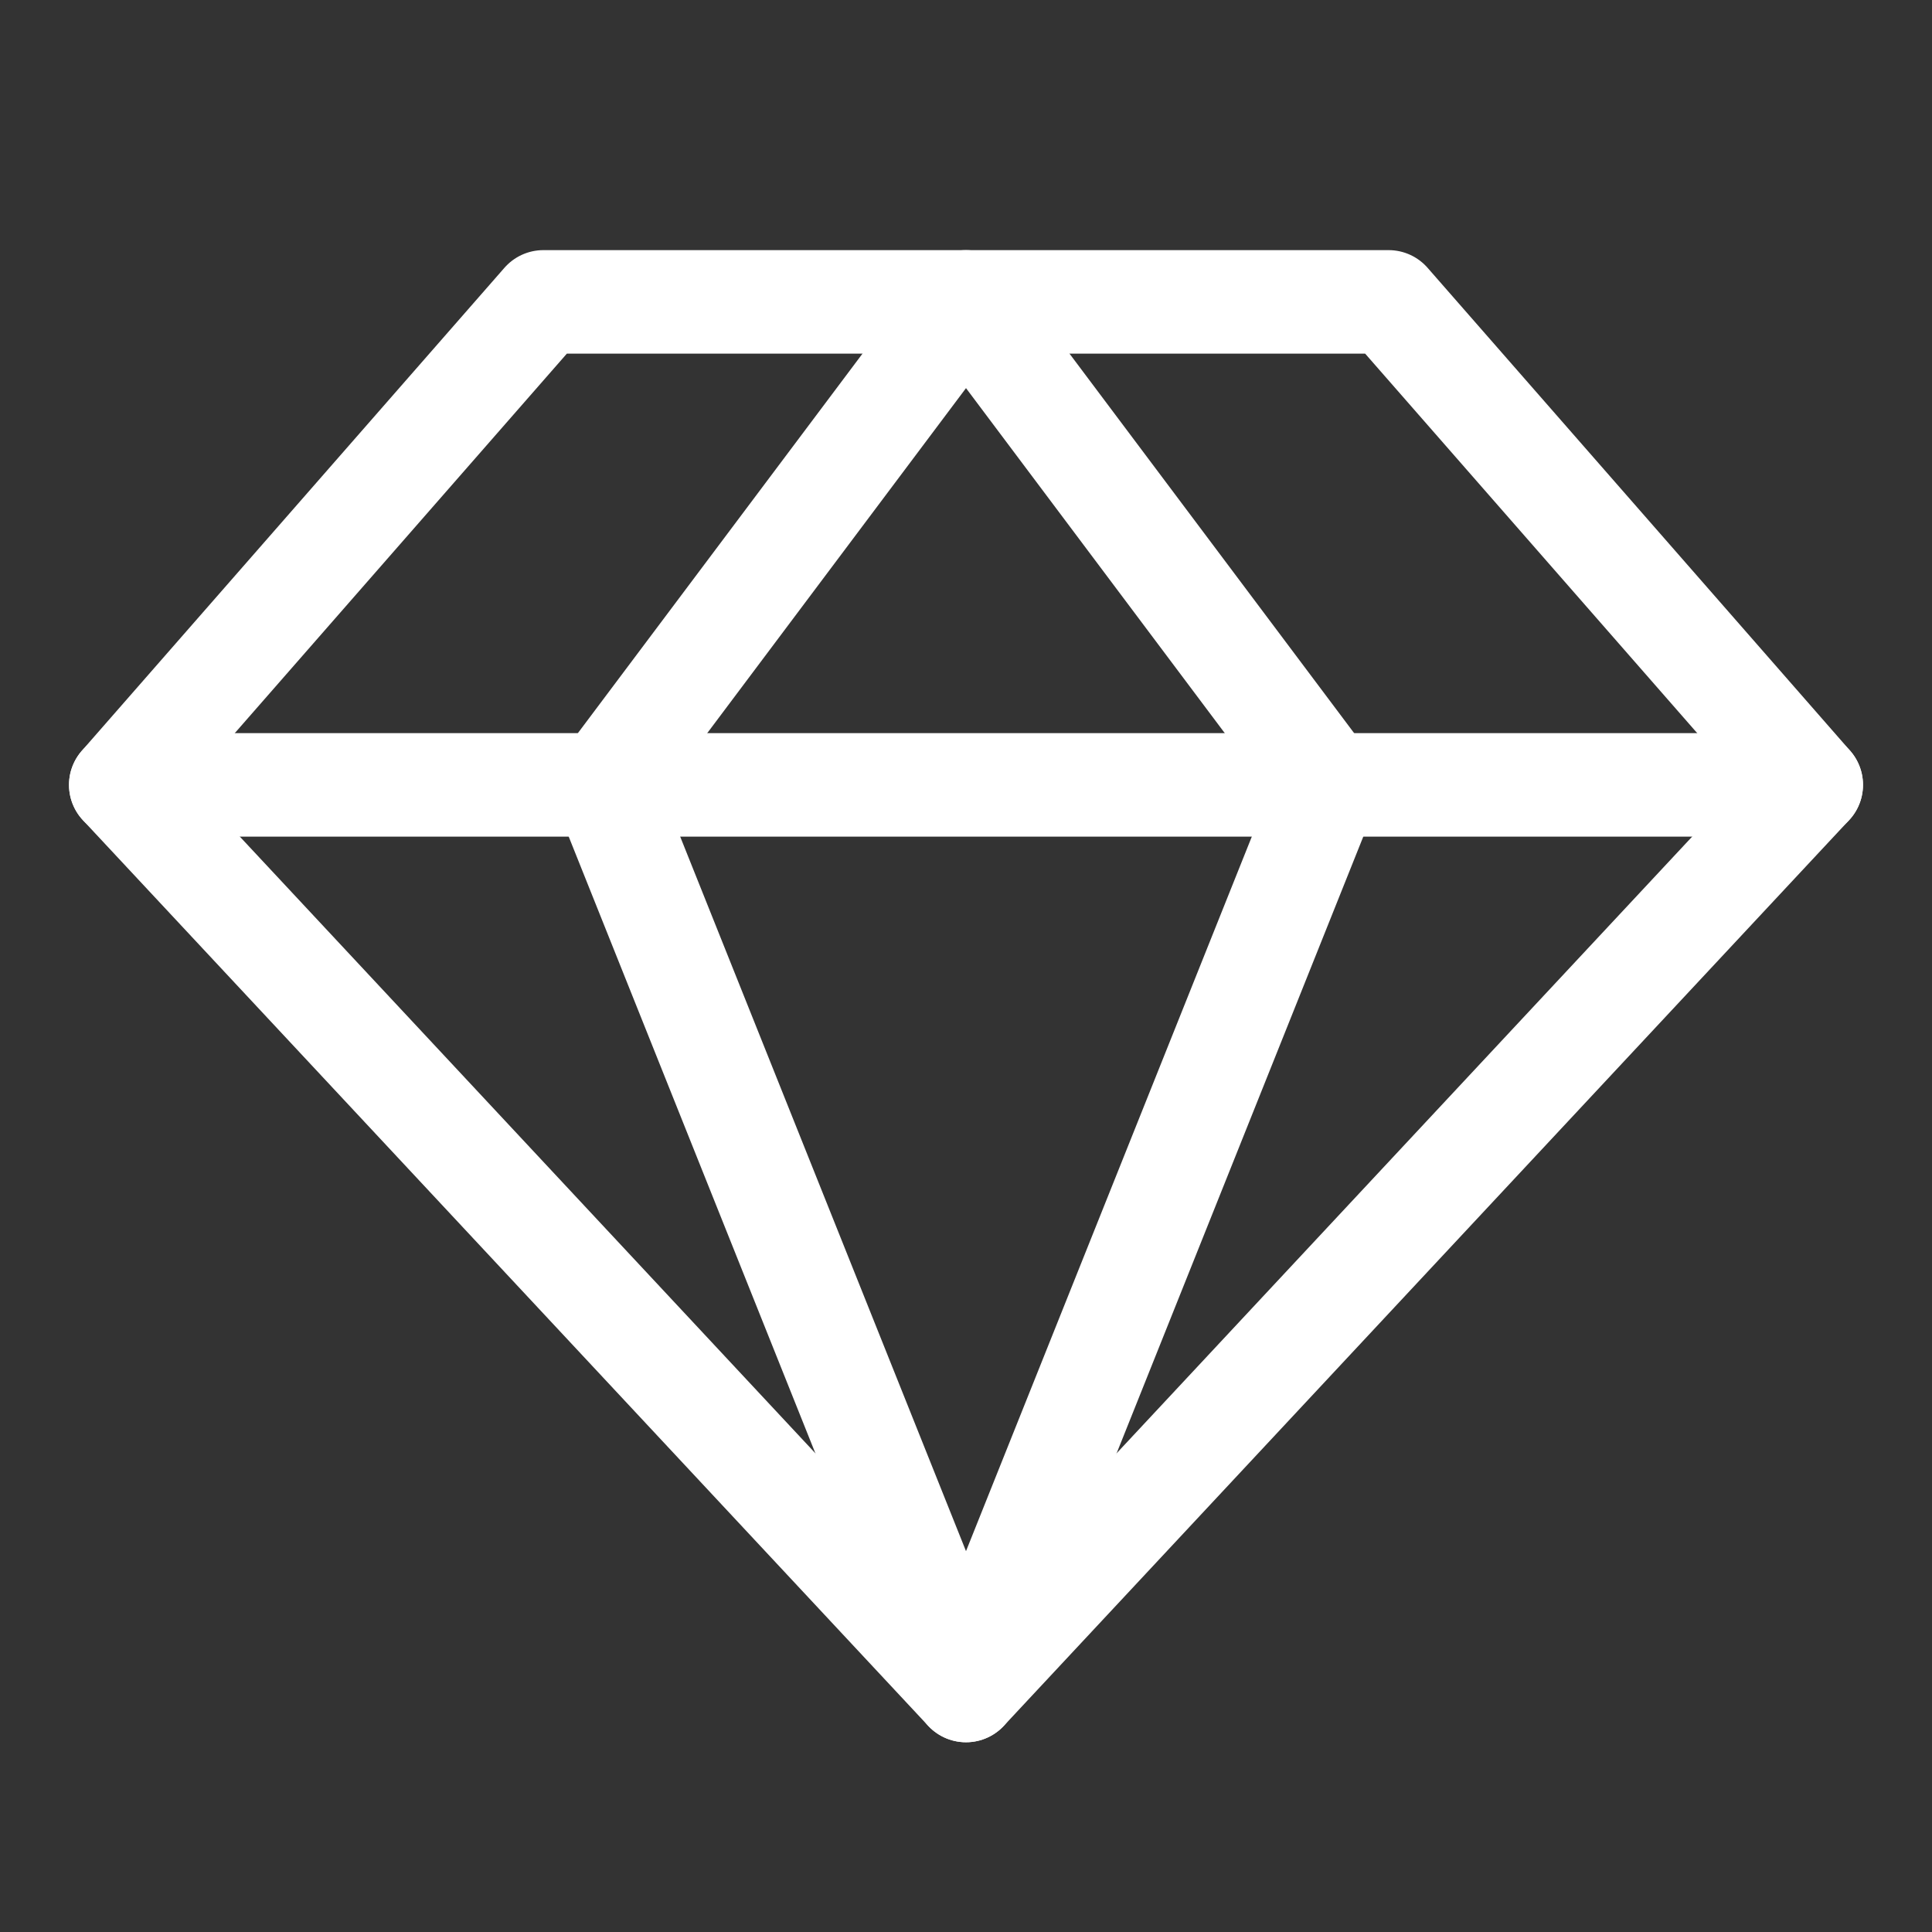 <svg width="28" height="28" viewBox="0 0 28 28" fill="none" xmlns="http://www.w3.org/2000/svg">
<rect x="0" y="0" width="28" height="28" fill="#333333" stroke="none"/>
<g clip-path="url(#clip0_985_125)">
<path d="M7.875 4.375H20.125L26.25 11.375L14 24.5L1.75 11.375L7.875 4.375Z" stroke="white" stroke-width="1.5" stroke-linecap="round" stroke-linejoin="round"/>
<path d="M19.25 11.375L14 24.5L8.75 11.375L14 4.375L19.25 11.375Z" stroke="white" stroke-width="1.5" stroke-linecap="round" stroke-linejoin="round"/>
<path d="M1.75 11.375H26.25" stroke="white" stroke-width="1.5" stroke-linecap="round" stroke-linejoin="round"/>
</g>
<defs>
<clipPath id="clip0_985_125">
<rect width="28" height="28" fill="white"/>
</clipPath>
</defs>
</svg>
